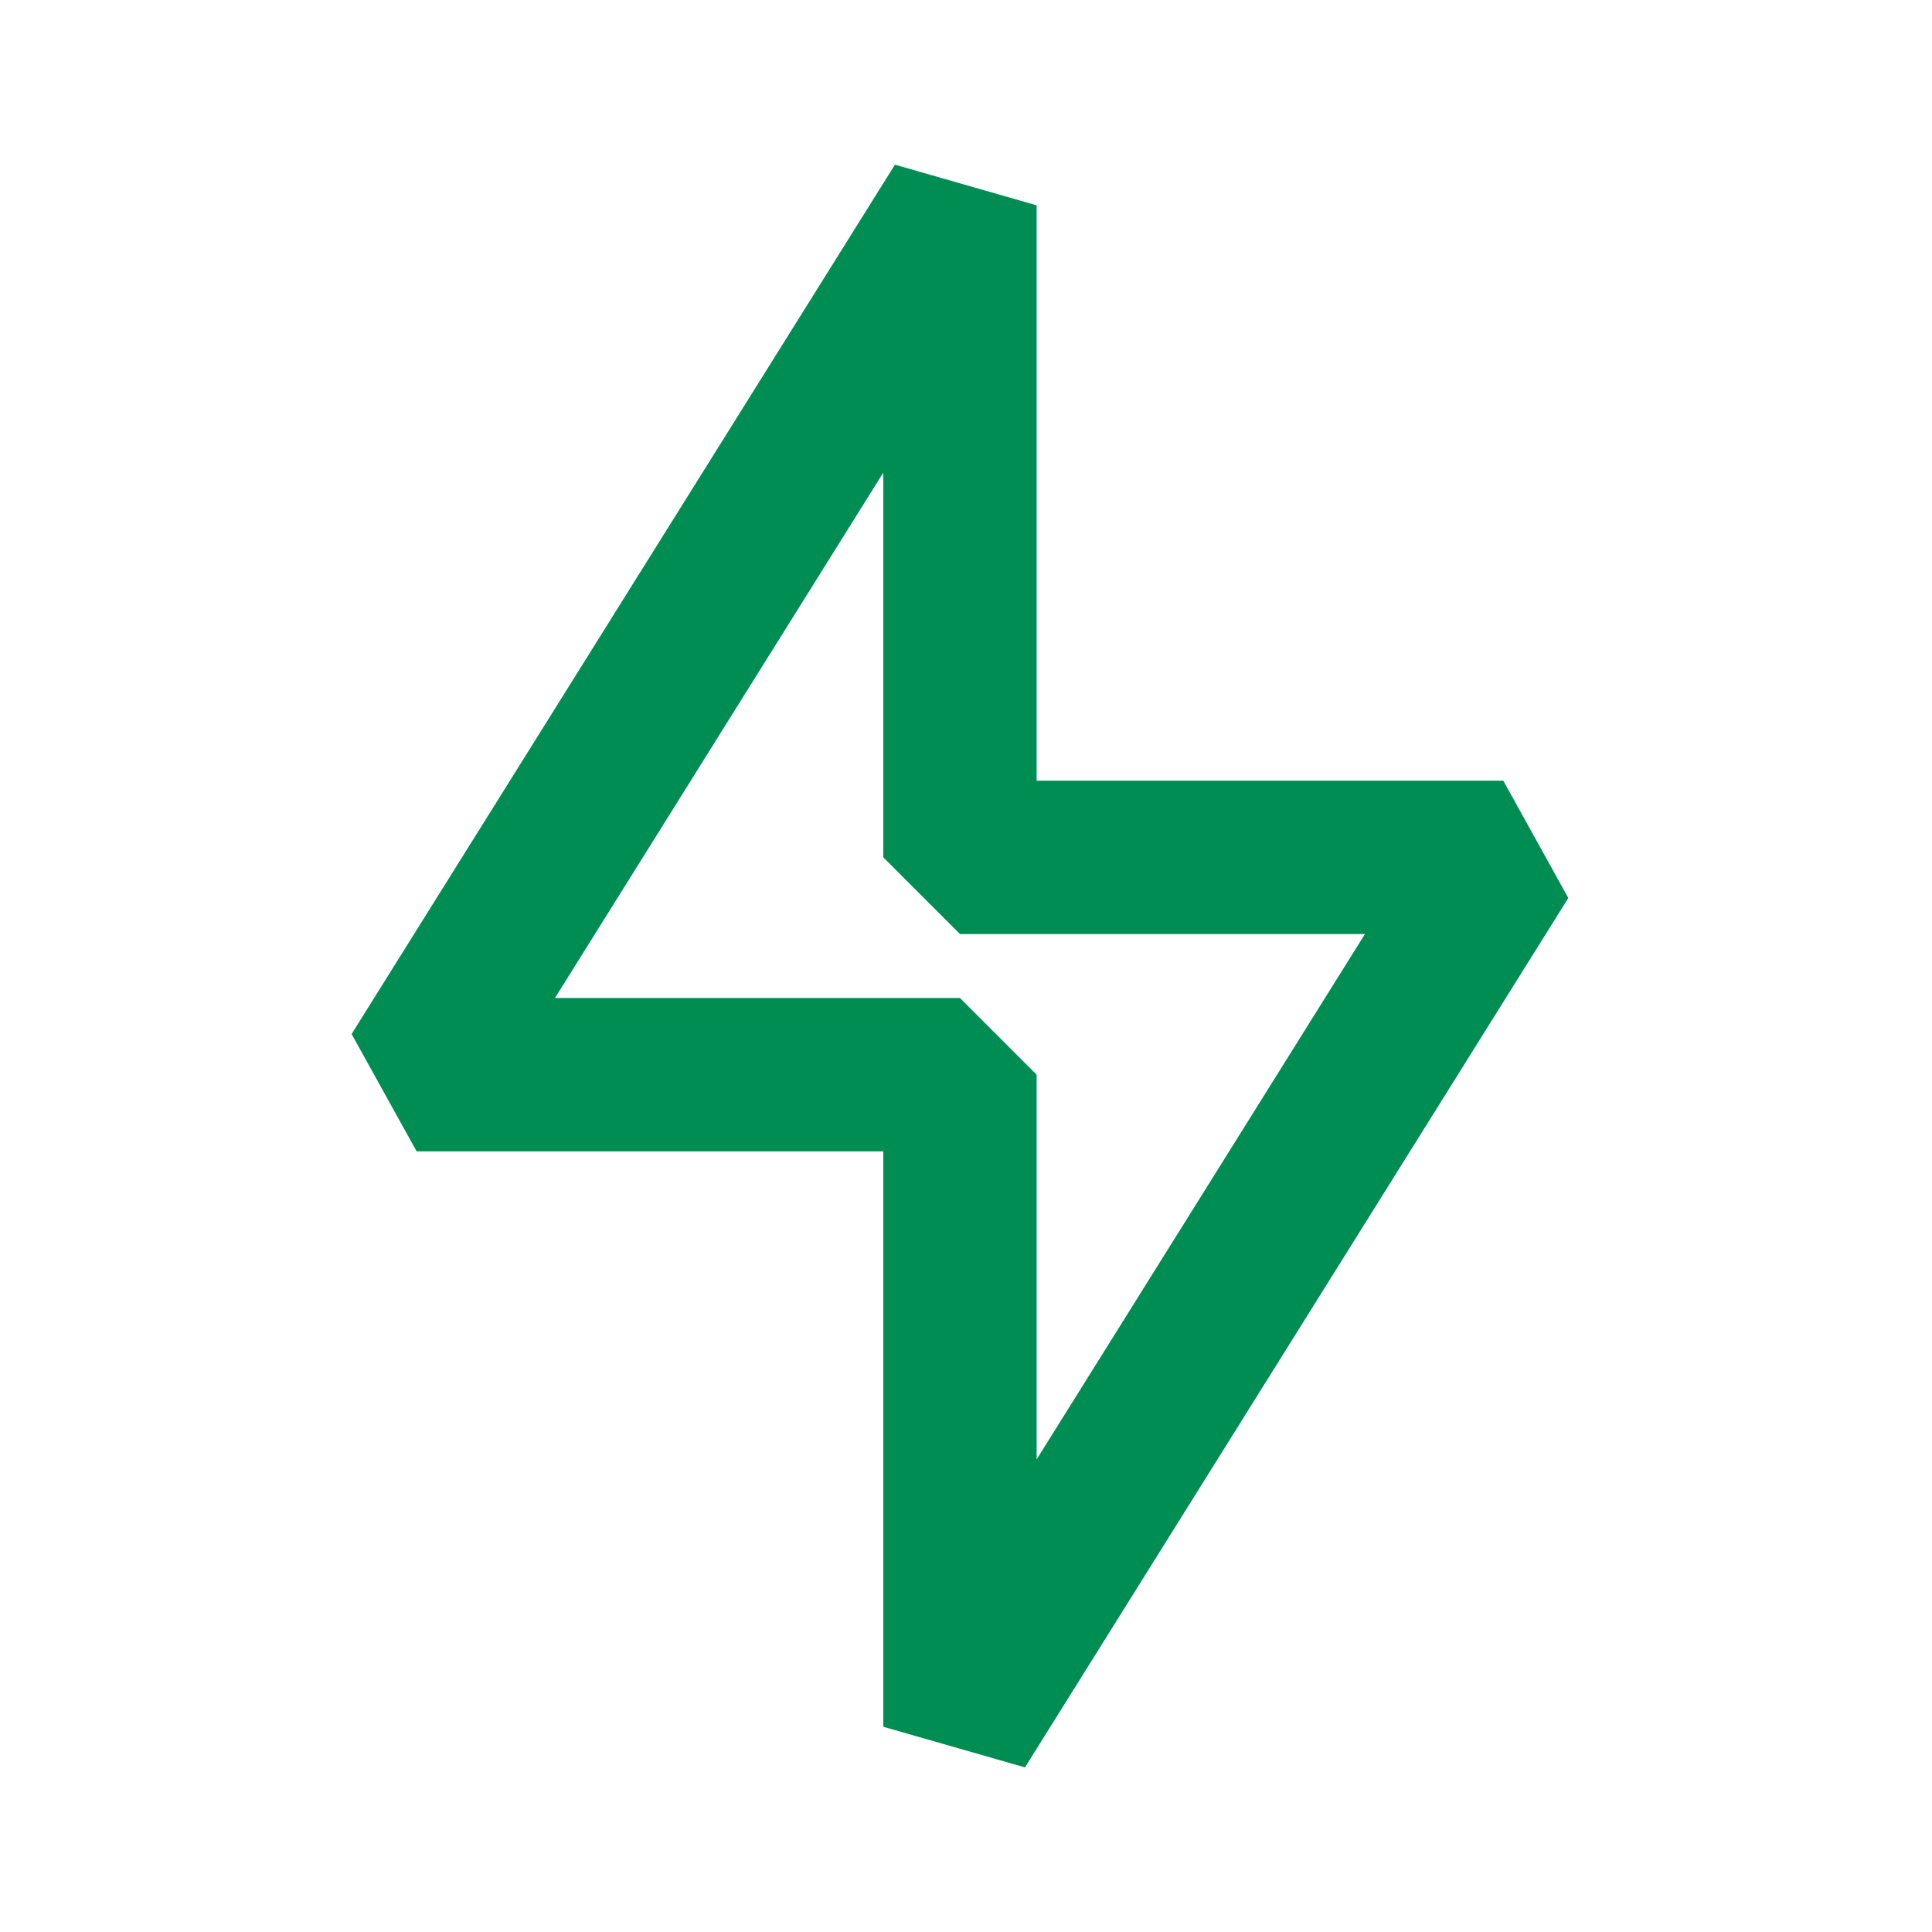 <svg width="48" height="48" viewBox="0 0 48 48" fill="none" xmlns="http://www.w3.org/2000/svg">
<path fill-rule="evenodd" clip-rule="evenodd" d="M37.349 21.301L23.85 42.901V26.7H10.351L23.85 5.101V21.301H37.349Z" stroke="#008D53" stroke-width="3.81" stroke-linejoin="bevel"/>
</svg>